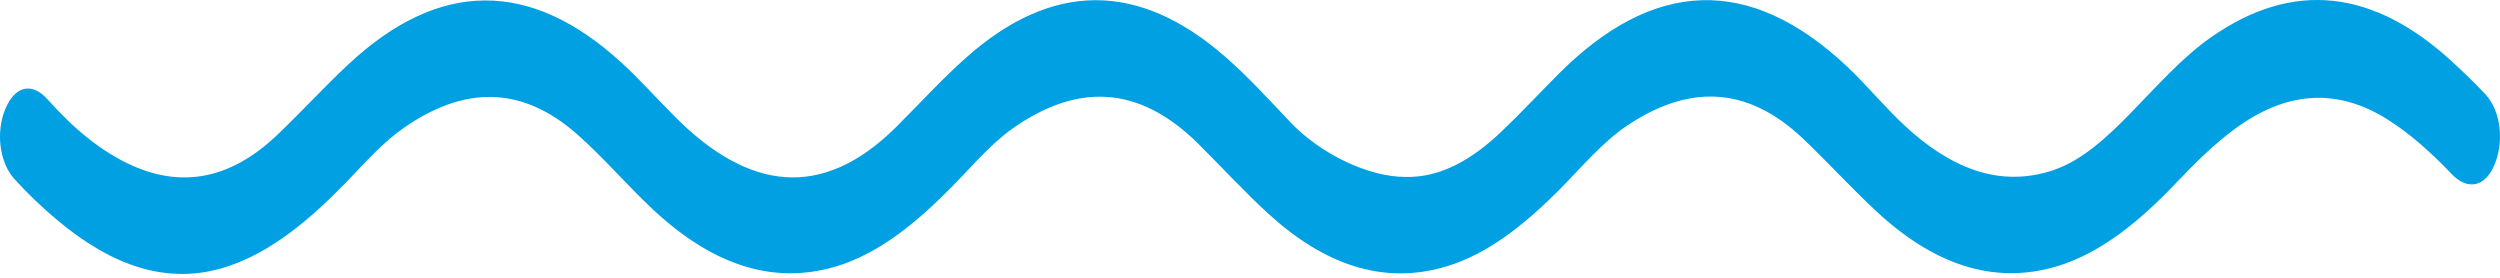 <svg width="81" height="9" viewBox="0 0 81 9" fill="none" xmlns="http://www.w3.org/2000/svg">
<path d="M45.535 5.733C46.672 5.76 47.696 5.172 48.654 4.256C49.267 3.672 49.859 3.039 50.461 2.433C53.56 -0.692 56.691 -0.822 59.858 2.168C60.49 2.765 61.078 3.484 61.713 4.072C63.207 5.459 64.806 6.097 66.539 5.509C67.463 5.194 68.269 4.449 69.052 3.645C69.888 2.788 70.702 1.863 71.618 1.221C74.306 -0.669 76.912 -0.328 79.439 1.989C79.81 2.33 80.182 2.685 80.536 3.066C81.038 3.61 81.143 4.62 80.8 5.387C80.496 6.061 79.941 6.169 79.439 5.643C78.784 4.956 78.106 4.346 77.377 3.883C75.701 2.819 74.054 2.972 72.429 4.162C71.768 4.647 71.15 5.248 70.546 5.886C69.349 7.147 68.085 8.194 66.655 8.625C64.551 9.258 62.6 8.53 60.78 6.833C59.98 6.088 59.214 5.248 58.415 4.489C56.563 2.734 54.66 2.765 52.709 4.076C51.927 4.602 51.26 5.401 50.554 6.115C49.408 7.273 48.209 8.229 46.859 8.634C44.803 9.249 42.892 8.562 41.103 6.932C40.328 6.223 39.588 5.419 38.831 4.665C36.877 2.721 34.864 2.707 32.791 4.175C32.091 4.674 31.487 5.396 30.849 6.043C29.686 7.228 28.469 8.216 27.1 8.629C24.945 9.276 22.962 8.494 21.105 6.739C20.297 5.976 19.537 5.091 18.715 4.364C16.863 2.725 14.997 2.819 13.094 4.135C12.411 4.606 11.815 5.284 11.2 5.922C10.014 7.143 8.772 8.171 7.372 8.633C5.412 9.28 3.592 8.584 1.859 7.134C1.377 6.73 0.909 6.29 0.464 5.796C-0.018 5.266 -0.143 4.278 0.177 3.52C0.486 2.788 1.034 2.649 1.544 3.223C2.395 4.175 3.297 4.929 4.306 5.374C5.945 6.097 7.499 5.774 8.957 4.395C9.745 3.65 10.499 2.819 11.29 2.083C14.226 -0.656 17.177 -0.674 20.13 2.025C20.739 2.581 21.312 3.228 21.907 3.821C24.244 6.146 26.623 6.514 29.039 4.112C29.797 3.358 30.534 2.545 31.317 1.854C34.096 -0.606 36.889 -0.602 39.679 1.823C40.416 2.465 41.105 3.214 41.803 3.955C42.801 5.001 44.333 5.729 45.535 5.733Z" fill="#00A0E3"/>
</svg>
